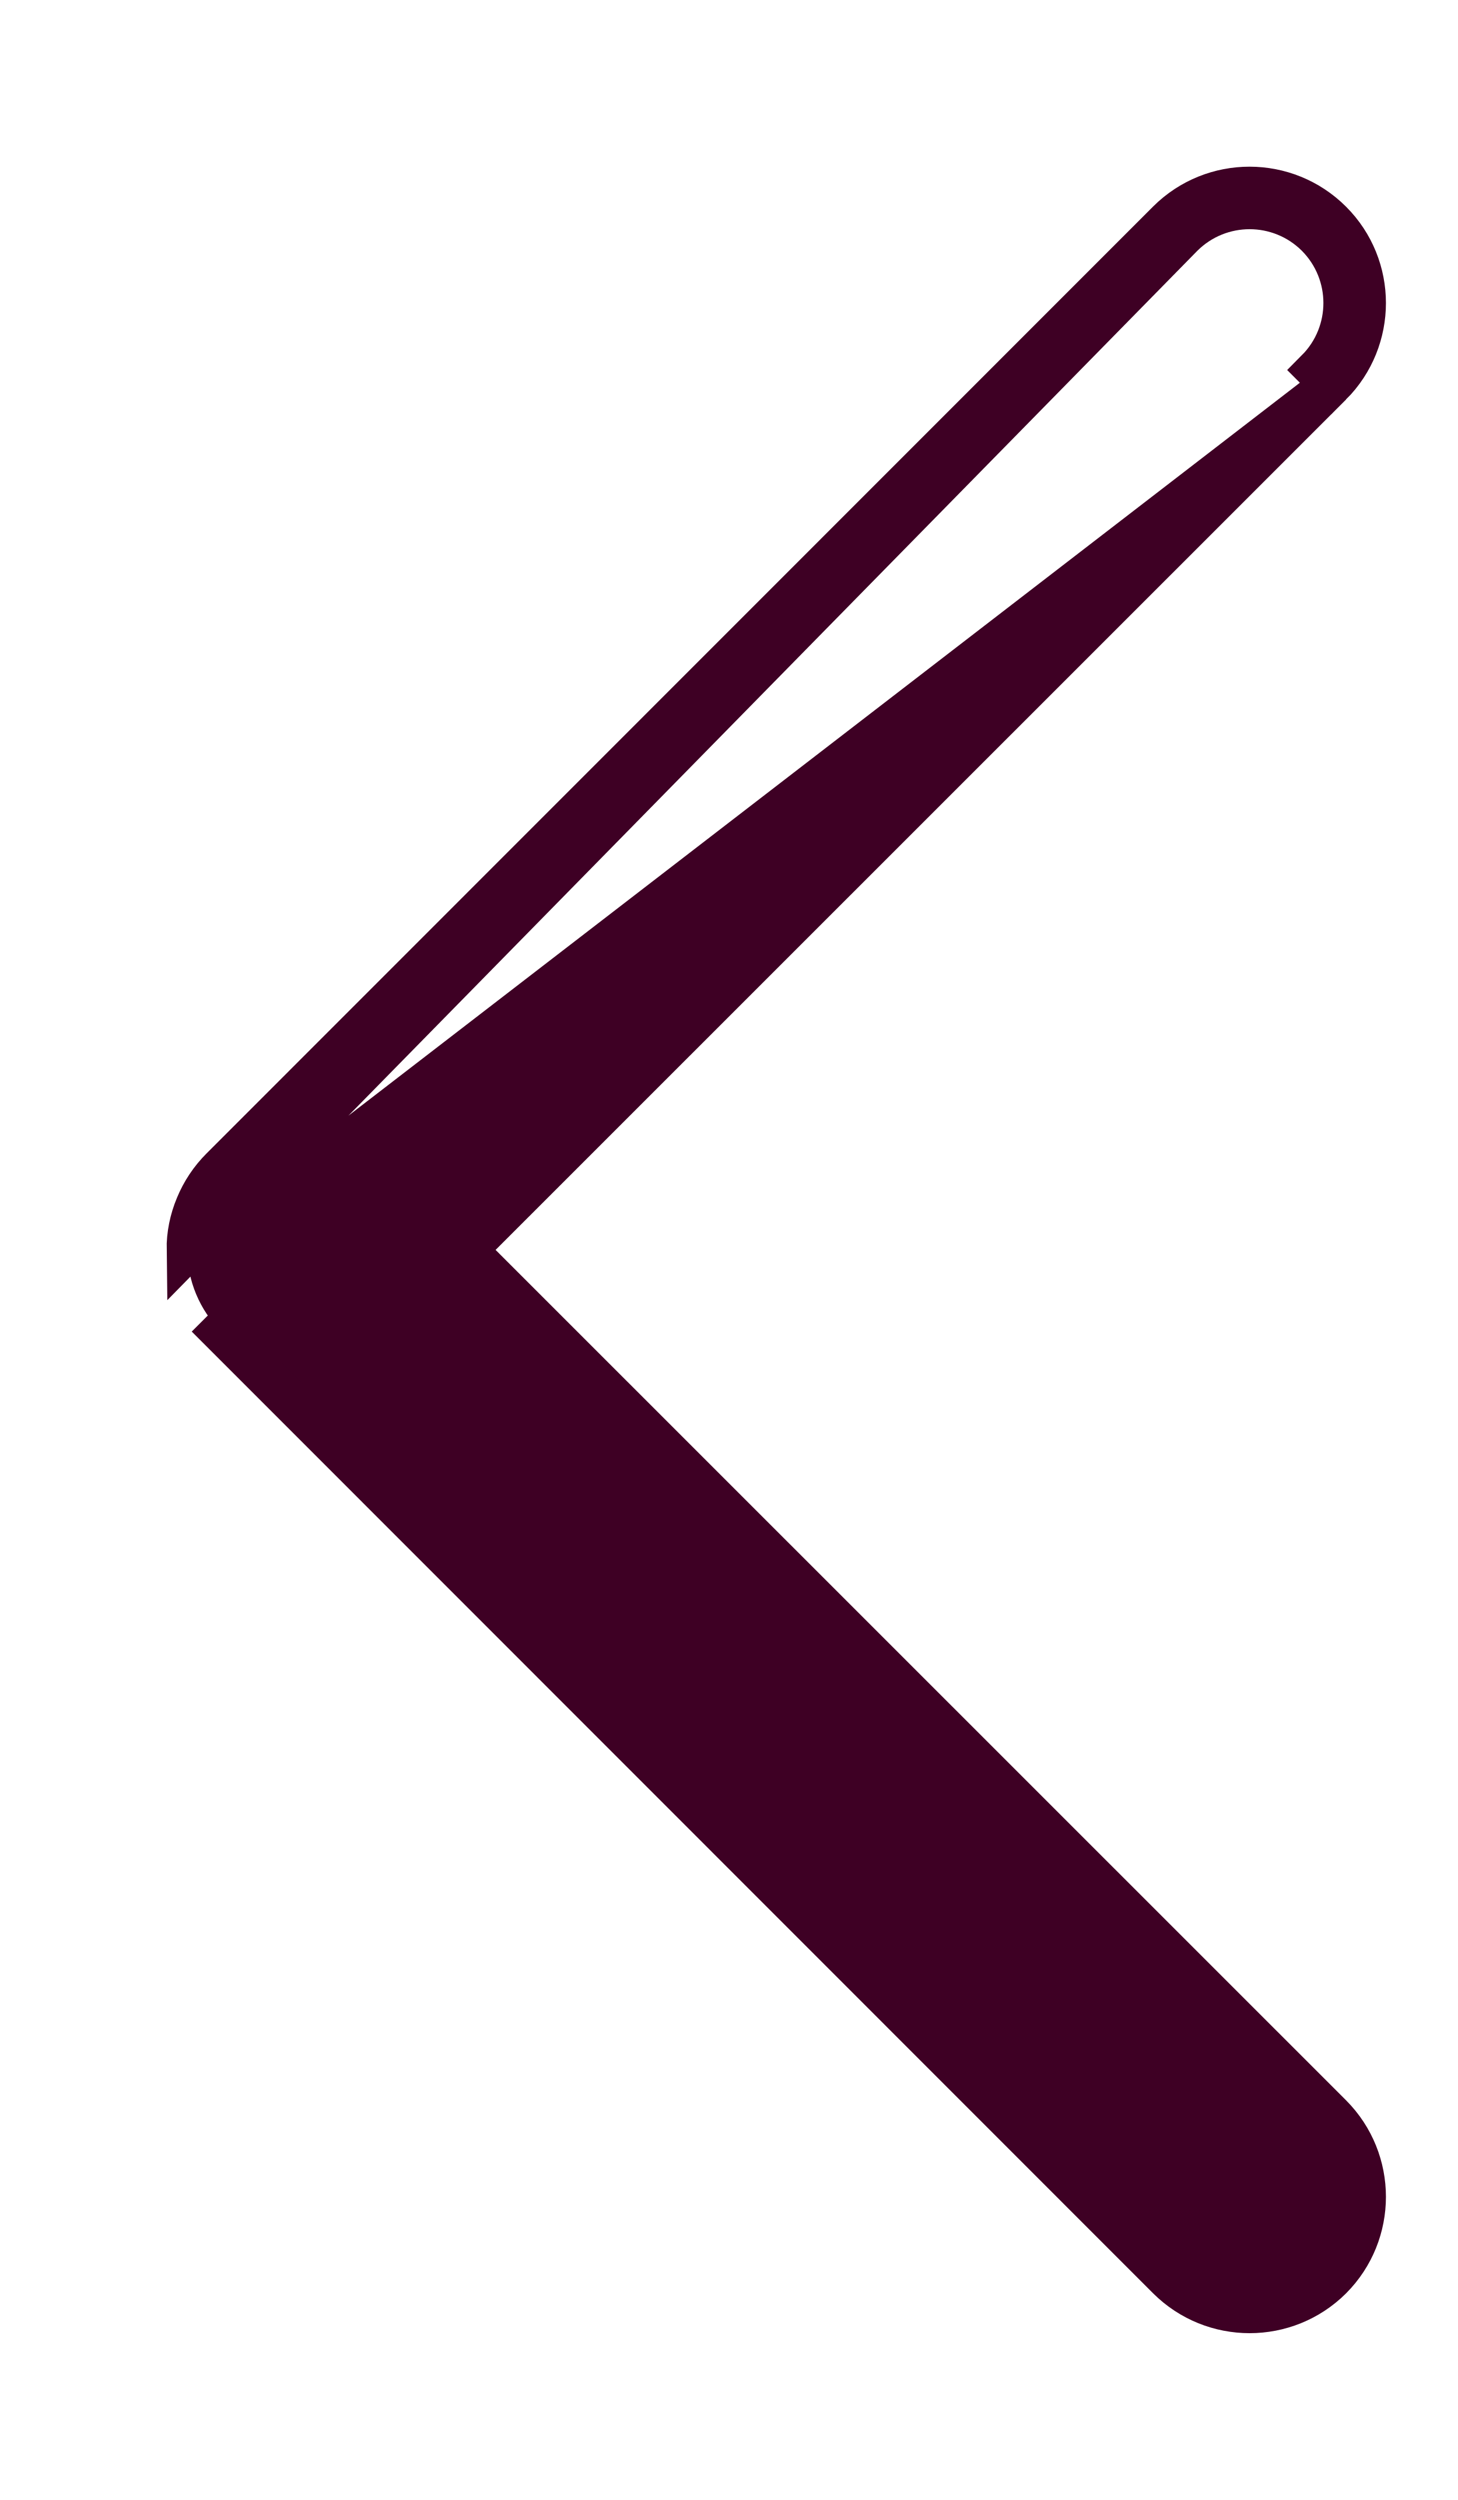 <svg width="7" height="12" viewBox="0 0 7 12" fill="none" xmlns="http://www.w3.org/2000/svg">
<path d="M1.062 5.608C1.011 5.659 0.97 5.72 0.942 5.788C0.914 5.855 0.899 5.927 0.9 6L5.678 1.133C5.856 0.956 6.143 0.956 6.321 1.133C6.498 1.311 6.498 1.598 6.321 1.776L6.392 1.847C6.608 1.63 6.608 1.279 6.392 1.063C6.175 0.846 5.824 0.846 5.607 1.062L1.062 5.608ZM1.062 5.608L1.133 5.679L1.062 5.608L1.062 5.608ZM2.238 6L6.392 1.847L1 6C0.999 6.06 1.011 6.119 1.034 6.174C1.057 6.229 1.09 6.279 1.133 6.321L1.062 6.392L1.062 6.392L5.607 10.938C5.607 10.938 5.607 10.938 5.607 10.938C5.824 11.154 6.175 11.154 6.392 10.938C6.608 10.721 6.608 10.37 6.392 10.153L2.238 6Z" fill="#3E0024" stroke="#3E0024" stroke-width="0.2"/>
</svg>
